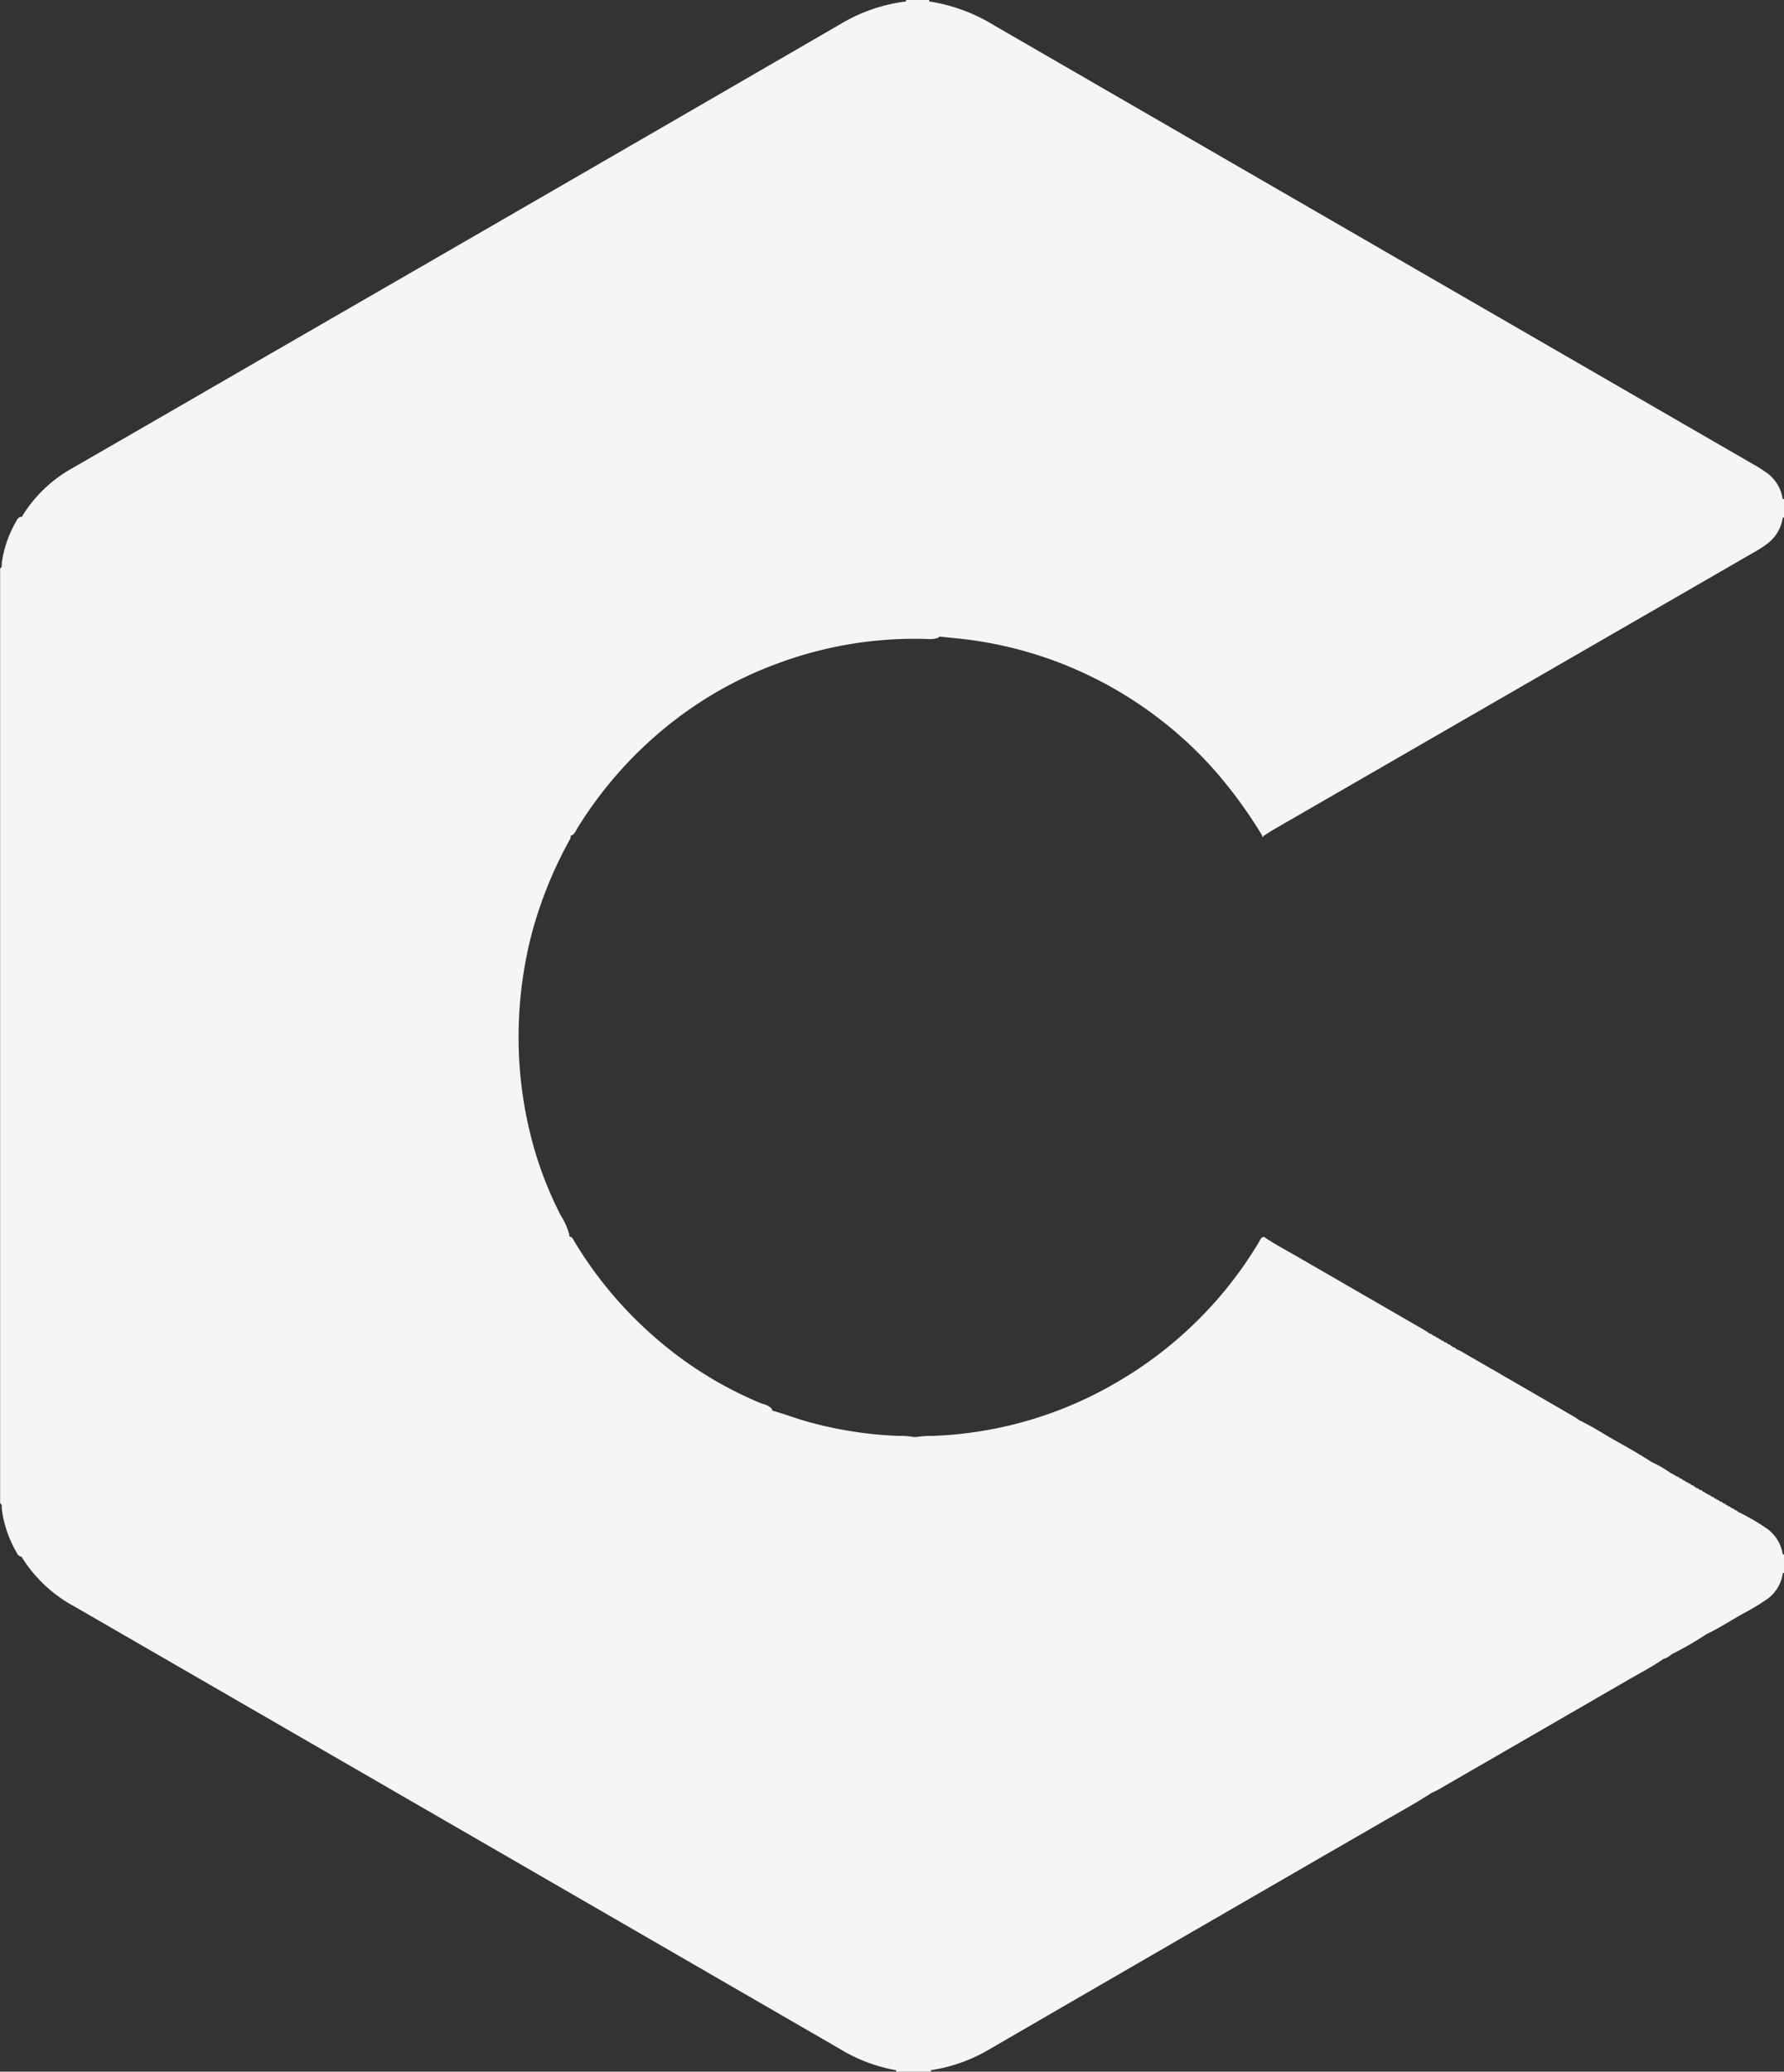 <svg xmlns="http://www.w3.org/2000/svg" width="53.161" height="61.7" viewBox="0 0 53.161 61.7">
  <rect x="0" y="0" width="53.161" height="61.7" fill="#333333" stroke="none"/>
  <path id="Path_25827" data-name="Path 25827" d="M3272.4-2925.146a1.156,1.156,0,0,0-.5-.791,3.628,3.628,0,0,0-.375-.236q-11.314-6.536-22.626-13.075a5.158,5.158,0,0,0-1.928-.708c0-.015,0-.03,0-.044h-.691c0,.014,0,.029,0,.043a4.979,4.979,0,0,0-1.941.666q-8.512,4.933-17.035,9.846-2.936,1.7-5.872,3.391a4.069,4.069,0,0,0-1.506,1.455l-.024-.014a.235.235,0,0,0-.136.135,3.4,3.4,0,0,0-.433,1.248c0,.03,0,.059,0,.088a.1.1,0,0,1-.049.073v27.839a.108.108,0,0,1,.049.075c0,.03,0,.059,0,.089a3.462,3.462,0,0,0,.452,1.319.18.18,0,0,0,.124.11l.01-.006a4.159,4.159,0,0,0,1.573,1.484q11.4,6.583,22.8,13.172a4.862,4.862,0,0,0,1.693.644c0,.014,0,.029,0,.043h1.037c0-.015,0-.03,0-.045a4.875,4.875,0,0,0,1.793-.651q5.79-3.356,11.586-6.7c.511-.3,1.033-.574,1.527-.9.073-.036.148-.068.219-.108q2.823-1.629,5.644-3.26c.354-.205.719-.392,1.055-.626a.581.581,0,0,0,.242-.139h0a9.547,9.547,0,0,0,1.041-.6h0c.371-.176.714-.4,1.069-.6a6.8,6.8,0,0,0,.7-.417,1.135,1.135,0,0,0,.509-.806l.021,0,.019-.007v-.543a.139.139,0,0,0-.042,0,1.161,1.161,0,0,0-.535-.815,6.077,6.077,0,0,0-.806-.46l0,0a.107.107,0,0,0-.093-.053.11.11,0,0,0-.095-.054.115.115,0,0,0-.095-.055.057.057,0,0,0-.059-.035h0a.11.11,0,0,0-.094-.053.111.111,0,0,0-.1-.055.115.115,0,0,0-.094-.055.059.059,0,0,0-.06-.035h0a.11.11,0,0,0-.094-.054.112.112,0,0,0-.094-.055.053.053,0,0,0-.056-.034.017.017,0,0,0-.026-.012l-.017,0,.017,0a.082.082,0,0,0-.073-.043.109.109,0,0,0-.1-.055.113.113,0,0,0-.094-.054.057.057,0,0,0-.059-.035l.055.036v0a.154.154,0,0,1-.056-.039h0a.109.109,0,0,0-.093-.053.111.111,0,0,0-.094-.054.048.048,0,0,0-.054-.034l.05.034h0a.476.476,0,0,1-.051-.034.023.023,0,0,0-.031-.014.075.075,0,0,0-.07-.042h0a.109.109,0,0,0-.094-.054.111.111,0,0,0-.094-.055.052.052,0,0,0-.055-.034.018.018,0,0,0-.027-.012l-.017,0,.017,0a.08.08,0,0,0-.073-.043h0a3.554,3.554,0,0,0-.593-.344c-.444-.293-.915-.54-1.373-.808a8.836,8.836,0,0,0-.791-.443h0c-.04-.028-.077-.06-.119-.084q-1.69-.979-3.383-1.956c-.049-.028-.1-.048-.154-.072a.112.112,0,0,0-.094-.055.057.057,0,0,0-.059-.035l.055.036a0,0,0,0,0,0,0c-.024,0-.037-.026-.056-.039l0,0a.11.11,0,0,0-.093-.053.111.111,0,0,0-.1-.055.115.115,0,0,0-.094-.055.057.057,0,0,0-.06-.035h0a.109.109,0,0,0-.094-.054.112.112,0,0,0-.095-.055.141.141,0,0,0-.1-.061h0c-.054-.036-.106-.076-.163-.108q-1.905-1.1-3.81-2.2c-.325-.189-.66-.362-.97-.576-.1.017-.118.107-.159.174a11.87,11.87,0,0,1-4.114,4.092,11.674,11.674,0,0,1-5.651,1.664,2.28,2.28,0,0,0-.441.035.044.044,0,0,0-.047,0,2.317,2.317,0,0,0-.465-.036,11.672,11.672,0,0,1-2.575-.384c-.4-.1-.794-.257-1.2-.371a.073.073,0,0,1,0-.027c-.088-.139-.248-.152-.38-.208a11.514,11.514,0,0,1-3.252-2.065,11.936,11.936,0,0,1-2.257-2.724c-.039-.066-.067-.156-.161-.16a.313.313,0,0,0,.007-.034,1.976,1.976,0,0,0-.254-.584,11.024,11.024,0,0,1-.752-1.848,12.051,12.051,0,0,1-.5-3.964,12.135,12.135,0,0,1,.412-2.7,12.5,12.5,0,0,1,1.125-2.73.156.156,0,0,0,0-.075c.127-.027.157-.15.213-.239a12.045,12.045,0,0,1,2.583-2.957,11.529,11.529,0,0,1,3.457-1.965,11.715,11.715,0,0,1,4.357-.7.87.87,0,0,0,.318-.024.1.1,0,0,0,.063-.047l.459.047a11.763,11.763,0,0,1,3.876,1.053,11.881,11.881,0,0,1,3.833,2.844,13.792,13.792,0,0,1,1.455,1.985c0,.017,0,.033,0,.05l.051-.05c.1-.061.191-.126.29-.183l14.329-8.266a3.09,3.09,0,0,0,.372-.241,1.177,1.177,0,0,0,.468-.783h.021l.021,0v-.543A.147.147,0,0,0,3272.4-2925.146Zm-19.6,33.271h.007a.075.075,0,0,0,0,.009A.034.034,0,0,1,3252.8-2891.874Zm17.629-3.464h0Zm-1.188-.69v0c-.022-.006-.036-.025-.053-.037h0Z" transform="translate(-3219.281 2940)" fill="#f5f5f7"/>
</svg>
